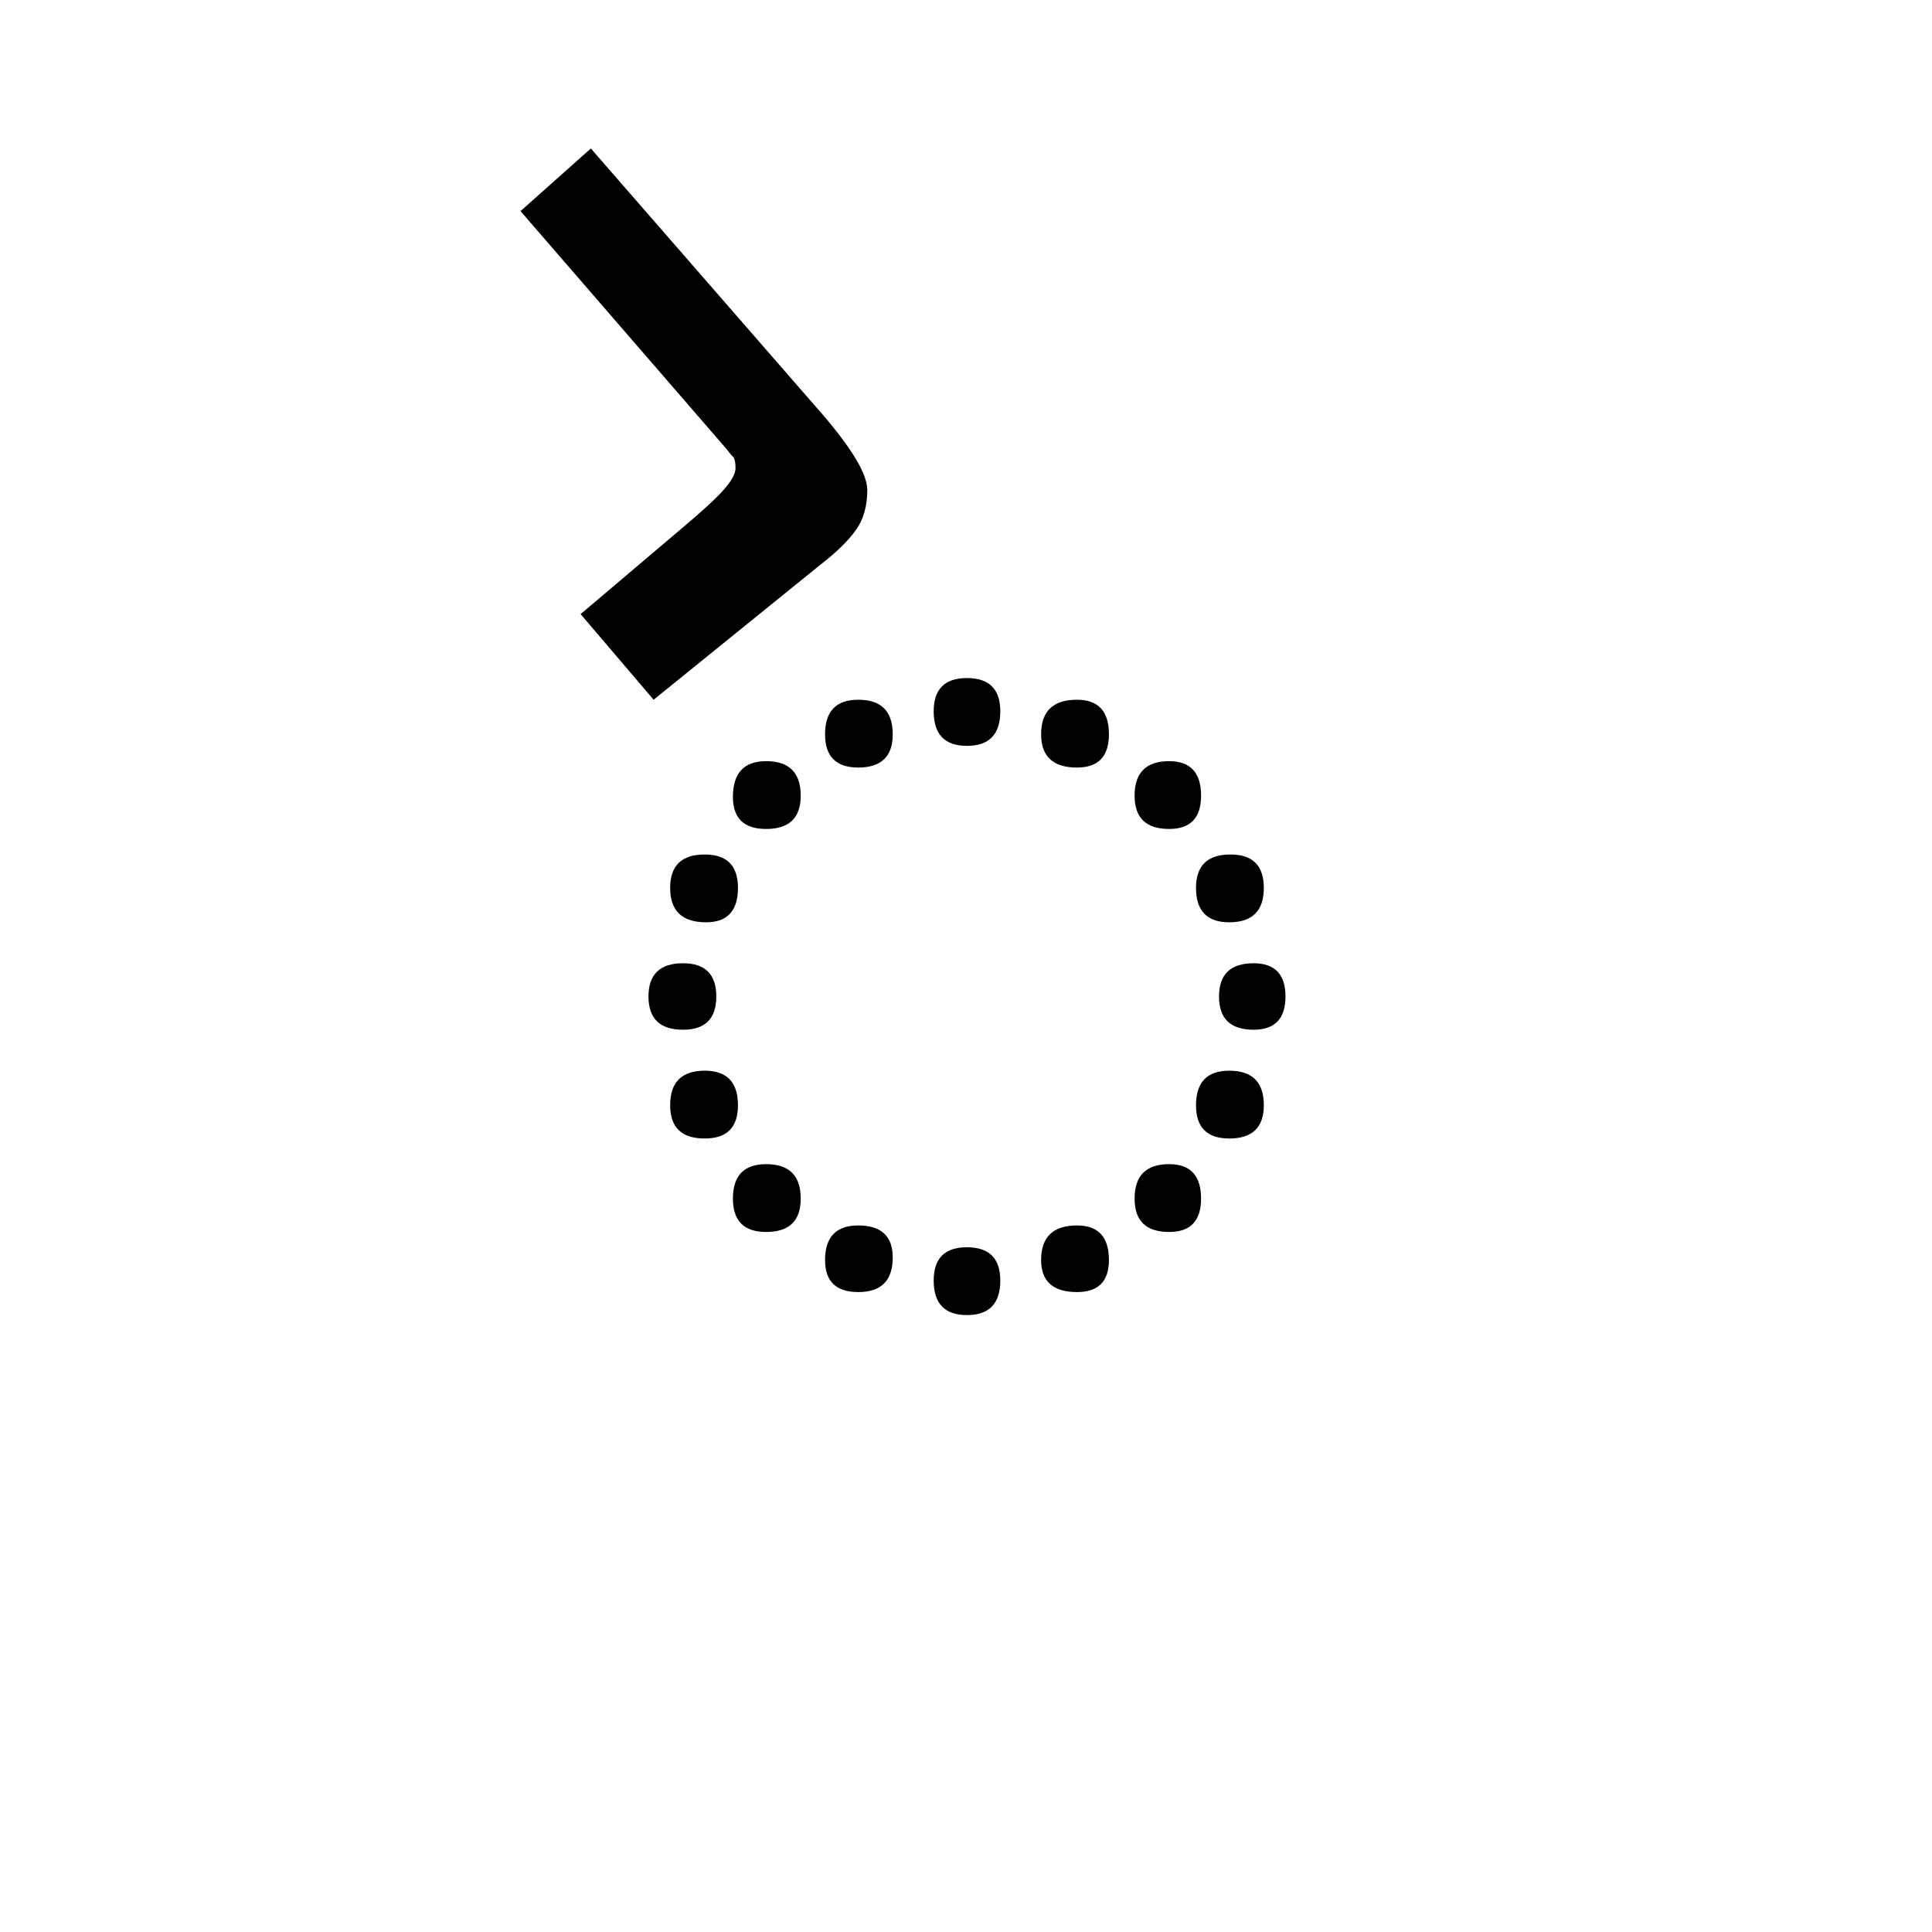 <?xml version="1.0" encoding="UTF-8"?>
<svg xmlns="http://www.w3.org/2000/svg" xmlns:xlink="http://www.w3.org/1999/xlink" width="227.04pt" height="227.04pt" viewBox="0 0 227.04 227.04" version="1.1">
<defs>
<g>
<symbol overflow="visible" id="glyph0-0">
<path style="stroke:none;" d=""/>
</symbol>
<symbol overflow="visible" id="glyph0-1">
<path style="stroke:none;" d="M 48.562 -77.266 C 48.562 -74.555 47.254 -73.203 44.641 -73.203 C 42.035 -73.203 40.734 -74.555 40.734 -77.266 C 40.734 -79.867 42.035 -81.172 44.641 -81.172 C 47.254 -81.172 48.562 -79.867 48.562 -77.266 Z M 61.328 -74.562 C 61.328 -71.957 60.078 -70.656 57.578 -70.656 C 54.766 -70.656 53.359 -71.957 53.359 -74.562 C 53.359 -77.27 54.766 -78.625 57.578 -78.625 C 60.078 -78.625 61.328 -77.27 61.328 -74.562 Z M 35.922 -74.562 C 35.922 -71.957 34.57 -70.656 31.875 -70.656 C 29.27 -70.656 27.969 -71.957 27.969 -74.562 C 27.969 -77.27 29.27 -78.625 31.875 -78.625 C 34.57 -78.625 35.922 -77.27 35.922 -74.562 Z M 72.156 -67.344 C 72.156 -64.738 70.906 -63.438 68.406 -63.438 C 65.695 -63.438 64.344 -64.738 64.344 -67.344 C 64.344 -70.051 65.695 -71.406 68.406 -71.406 C 70.906 -71.406 72.156 -70.051 72.156 -67.344 Z M 25.109 -67.344 C 25.109 -64.738 23.754 -63.438 21.047 -63.438 C 18.441 -63.438 17.141 -64.691 17.141 -67.203 C 17.141 -70.004 18.441 -71.406 21.047 -71.406 C 23.754 -71.406 25.109 -70.051 25.109 -67.344 Z M 79.531 -56.516 C 79.531 -53.816 78.176 -52.469 75.469 -52.469 C 72.863 -52.469 71.562 -53.816 71.562 -56.516 C 71.562 -59.129 72.91 -60.438 75.609 -60.438 C 78.223 -60.438 79.531 -59.129 79.531 -56.516 Z M 17.734 -56.516 C 17.734 -53.816 16.484 -52.469 13.984 -52.469 C 11.172 -52.469 9.766 -53.816 9.766 -56.516 C 9.766 -59.129 11.117 -60.438 13.828 -60.438 C 16.43 -60.438 17.734 -59.129 17.734 -56.516 Z M 82.078 -43.75 C 82.078 -41.145 80.828 -39.844 78.328 -39.844 C 75.617 -39.844 74.266 -41.145 74.266 -43.75 C 74.266 -46.352 75.617 -47.656 78.328 -47.656 C 80.828 -47.656 82.078 -46.352 82.078 -43.75 Z M 15.188 -43.75 C 15.188 -41.145 13.883 -39.844 11.281 -39.844 C 8.57 -39.844 7.219 -41.145 7.219 -43.75 C 7.219 -46.352 8.57 -47.656 11.281 -47.656 C 13.883 -47.656 15.188 -46.352 15.188 -43.75 Z M 79.531 -30.969 C 79.531 -28.363 78.176 -27.062 75.469 -27.062 C 72.863 -27.062 71.562 -28.363 71.562 -30.969 C 71.562 -33.676 72.863 -35.031 75.469 -35.031 C 78.176 -35.031 79.531 -33.676 79.531 -30.969 Z M 17.734 -30.969 C 17.734 -28.363 16.43 -27.062 13.828 -27.062 C 11.117 -27.062 9.766 -28.363 9.766 -30.969 C 9.766 -33.676 11.117 -35.031 13.828 -35.031 C 16.43 -35.031 17.734 -33.676 17.734 -30.969 Z M 72.156 -20 C 72.156 -17.383 70.906 -16.078 68.406 -16.078 C 65.695 -16.078 64.344 -17.383 64.344 -20 C 64.344 -22.695 65.695 -24.047 68.406 -24.047 C 70.906 -24.047 72.156 -22.695 72.156 -20 Z M 25.109 -20 C 25.109 -17.383 23.754 -16.078 21.047 -16.078 C 18.441 -16.078 17.141 -17.383 17.141 -20 C 17.141 -22.695 18.441 -24.047 21.047 -24.047 C 23.754 -24.047 25.109 -22.695 25.109 -20 Z M 61.328 -12.781 C 61.328 -10.27 60.078 -9.016 57.578 -9.016 C 54.766 -9.016 53.359 -10.27 53.359 -12.781 C 53.359 -15.488 54.766 -16.844 57.578 -16.844 C 60.078 -16.844 61.328 -15.488 61.328 -12.781 Z M 35.922 -13.078 C 35.922 -10.367 34.57 -9.016 31.875 -9.016 C 29.27 -9.016 27.969 -10.27 27.969 -12.781 C 27.969 -15.488 29.27 -16.844 31.875 -16.844 C 34.57 -16.844 35.922 -15.586 35.922 -13.078 Z M 48.562 -10.375 C 48.562 -7.664 47.254 -6.312 44.641 -6.312 C 42.035 -6.312 40.734 -7.664 40.734 -10.375 C 40.734 -12.977 42.035 -14.281 44.641 -14.281 C 47.254 -14.281 48.562 -12.977 48.562 -10.375 Z M 48.562 -10.375 "/>
</symbol>
<symbol overflow="visible" id="glyph0-2">
<path style="stroke:none;" d="M -116.953 -82.984 L -125.531 -93.047 L -113.641 -103.125 C -111.141 -105.227 -109.461 -106.781 -108.609 -107.781 C -107.754 -108.781 -107.328 -109.582 -107.328 -110.188 C -107.328 -110.895 -107.426 -111.348 -107.625 -111.547 C -107.832 -111.742 -108.086 -112.047 -108.391 -112.453 L -132.594 -140.406 L -124.328 -147.766 L -96.969 -116.359 C -93.551 -112.348 -91.844 -109.441 -91.844 -107.641 C -91.844 -105.734 -92.297 -104.148 -93.203 -102.891 C -94.109 -101.641 -95.461 -100.316 -97.266 -98.922 Z M -116.953 -82.984 "/>
</symbol>
</g>
</defs>
<g id="surface136">
<g clip-path="url(#clip1)" clip-rule="nonzero">
<path style=" stroke:none;fill-rule:nonzero;fill:rgb(100%,100%,100%);fill-opacity:0;" d="M 0 -6129 L 227 -6129 L 227 681 L 0 681 Z M 0 -6129 "/>
</g>
<g style="fill:rgb(0%,0%,0%);fill-opacity:1;">
  <use xlink:href="#glyph0-1" x="68.988" y="160.854"/>
</g>
<g style="fill:rgb(0%,0%,0%);fill-opacity:1;">
  <use xlink:href="#glyph0-2" x="193.763" y="165.214"/>
</g>
</g>
</svg>
